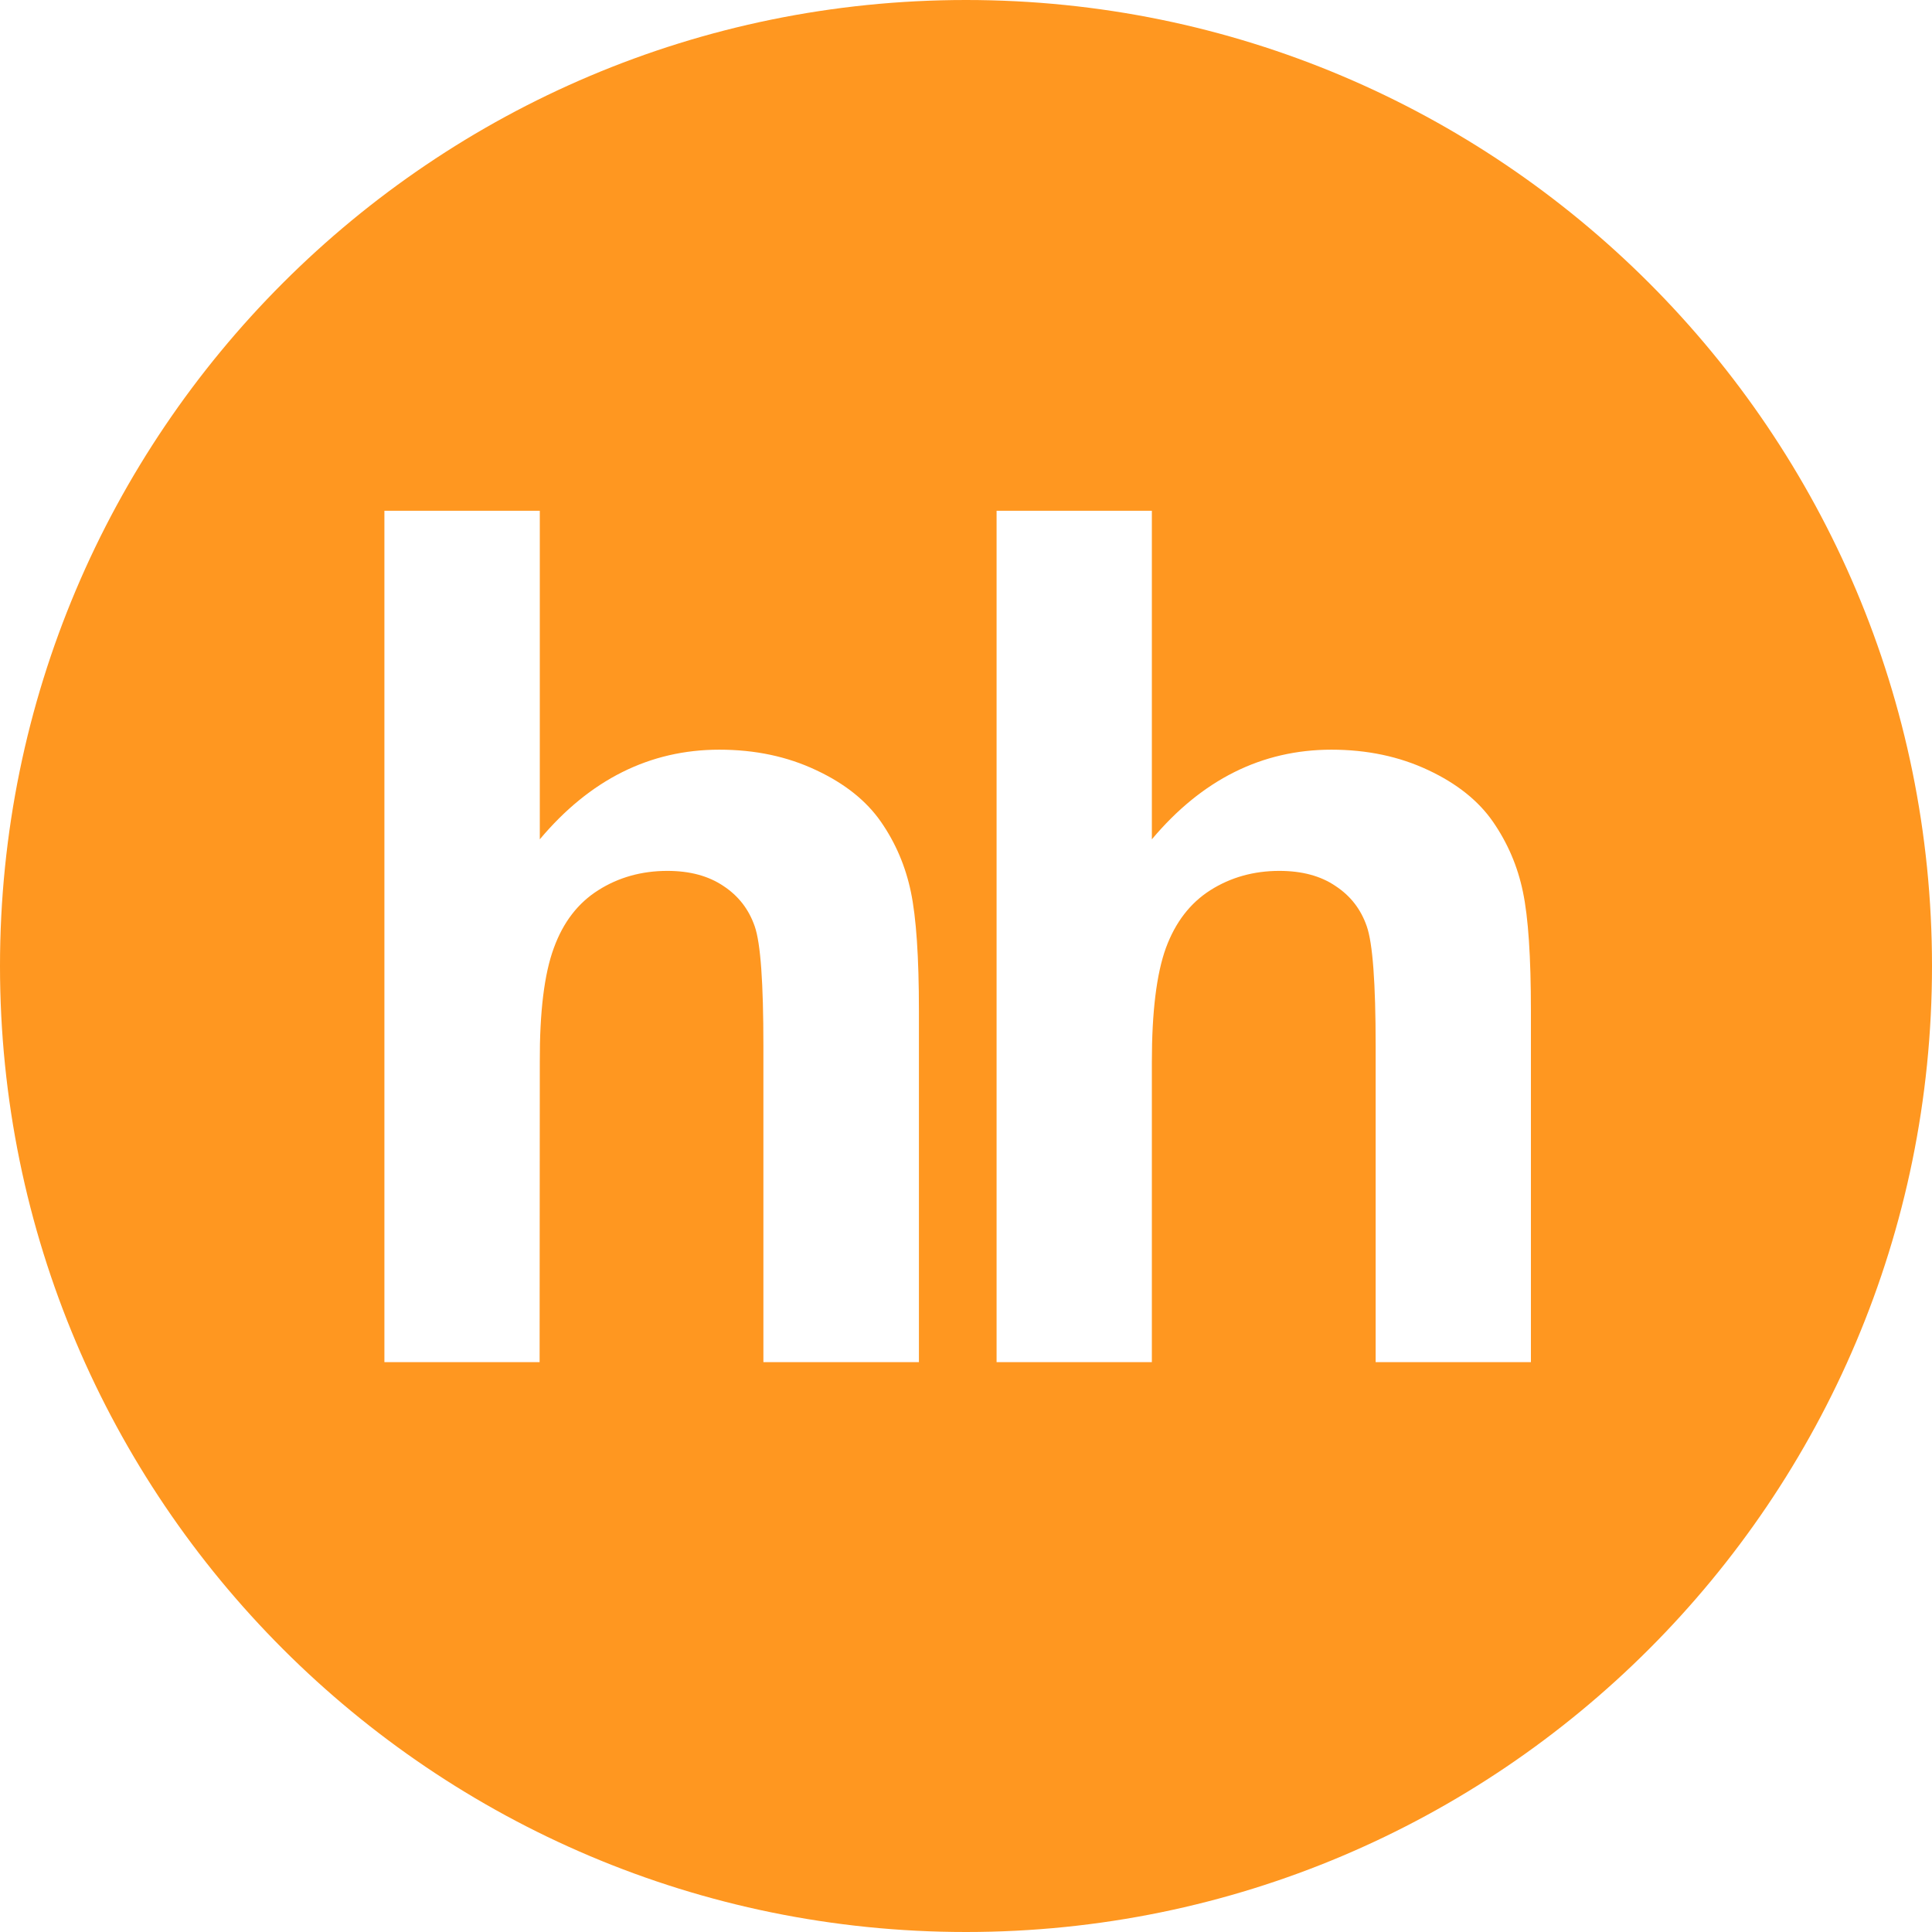 <?xml version="1.0" encoding="UTF-8"?> <svg xmlns="http://www.w3.org/2000/svg" width="30" height="30" viewBox="0 0 30 30" fill="none"><path d="M15 30C23.284 30 30 23.284 30 15C30 6.716 23.284 0 15 0C6.716 0 0 6.716 0 15C0 23.284 6.716 30 15 30ZM8.382 7.931V13.033C9.159 12.107 10.089 11.641 11.169 11.641C11.726 11.641 12.224 11.747 12.671 11.958C13.119 12.167 13.454 12.436 13.68 12.762C13.908 13.091 14.061 13.452 14.144 13.849C14.227 14.245 14.269 14.861 14.269 15.695V21.151H11.854V16.238C11.854 15.263 11.811 14.645 11.719 14.383C11.627 14.118 11.466 13.911 11.234 13.758C11.001 13.601 10.712 13.523 10.363 13.523C9.964 13.523 9.604 13.624 9.292 13.822C8.974 14.022 8.745 14.321 8.6 14.72C8.452 15.12 8.379 15.711 8.382 16.492L8.379 21.151H5.969V7.931H8.382ZM17.886 7.931V13.033C18.663 12.107 19.594 11.641 20.674 11.641C21.228 11.641 21.729 11.747 22.177 11.958C22.623 12.167 22.959 12.436 23.184 12.762C23.411 13.091 23.566 13.452 23.648 13.849C23.731 14.245 23.772 14.861 23.772 15.695V21.151H21.361V16.238C21.361 15.263 21.315 14.645 21.223 14.383C21.131 14.118 20.971 13.911 20.738 13.758C20.508 13.601 20.216 13.523 19.866 13.523C19.467 13.523 19.109 13.624 18.796 13.822C18.481 14.022 18.251 14.321 18.104 14.72C17.959 15.12 17.886 15.711 17.886 16.492V21.151H15.475V7.931H17.886Z" fill="#FF9720"></path></svg> 